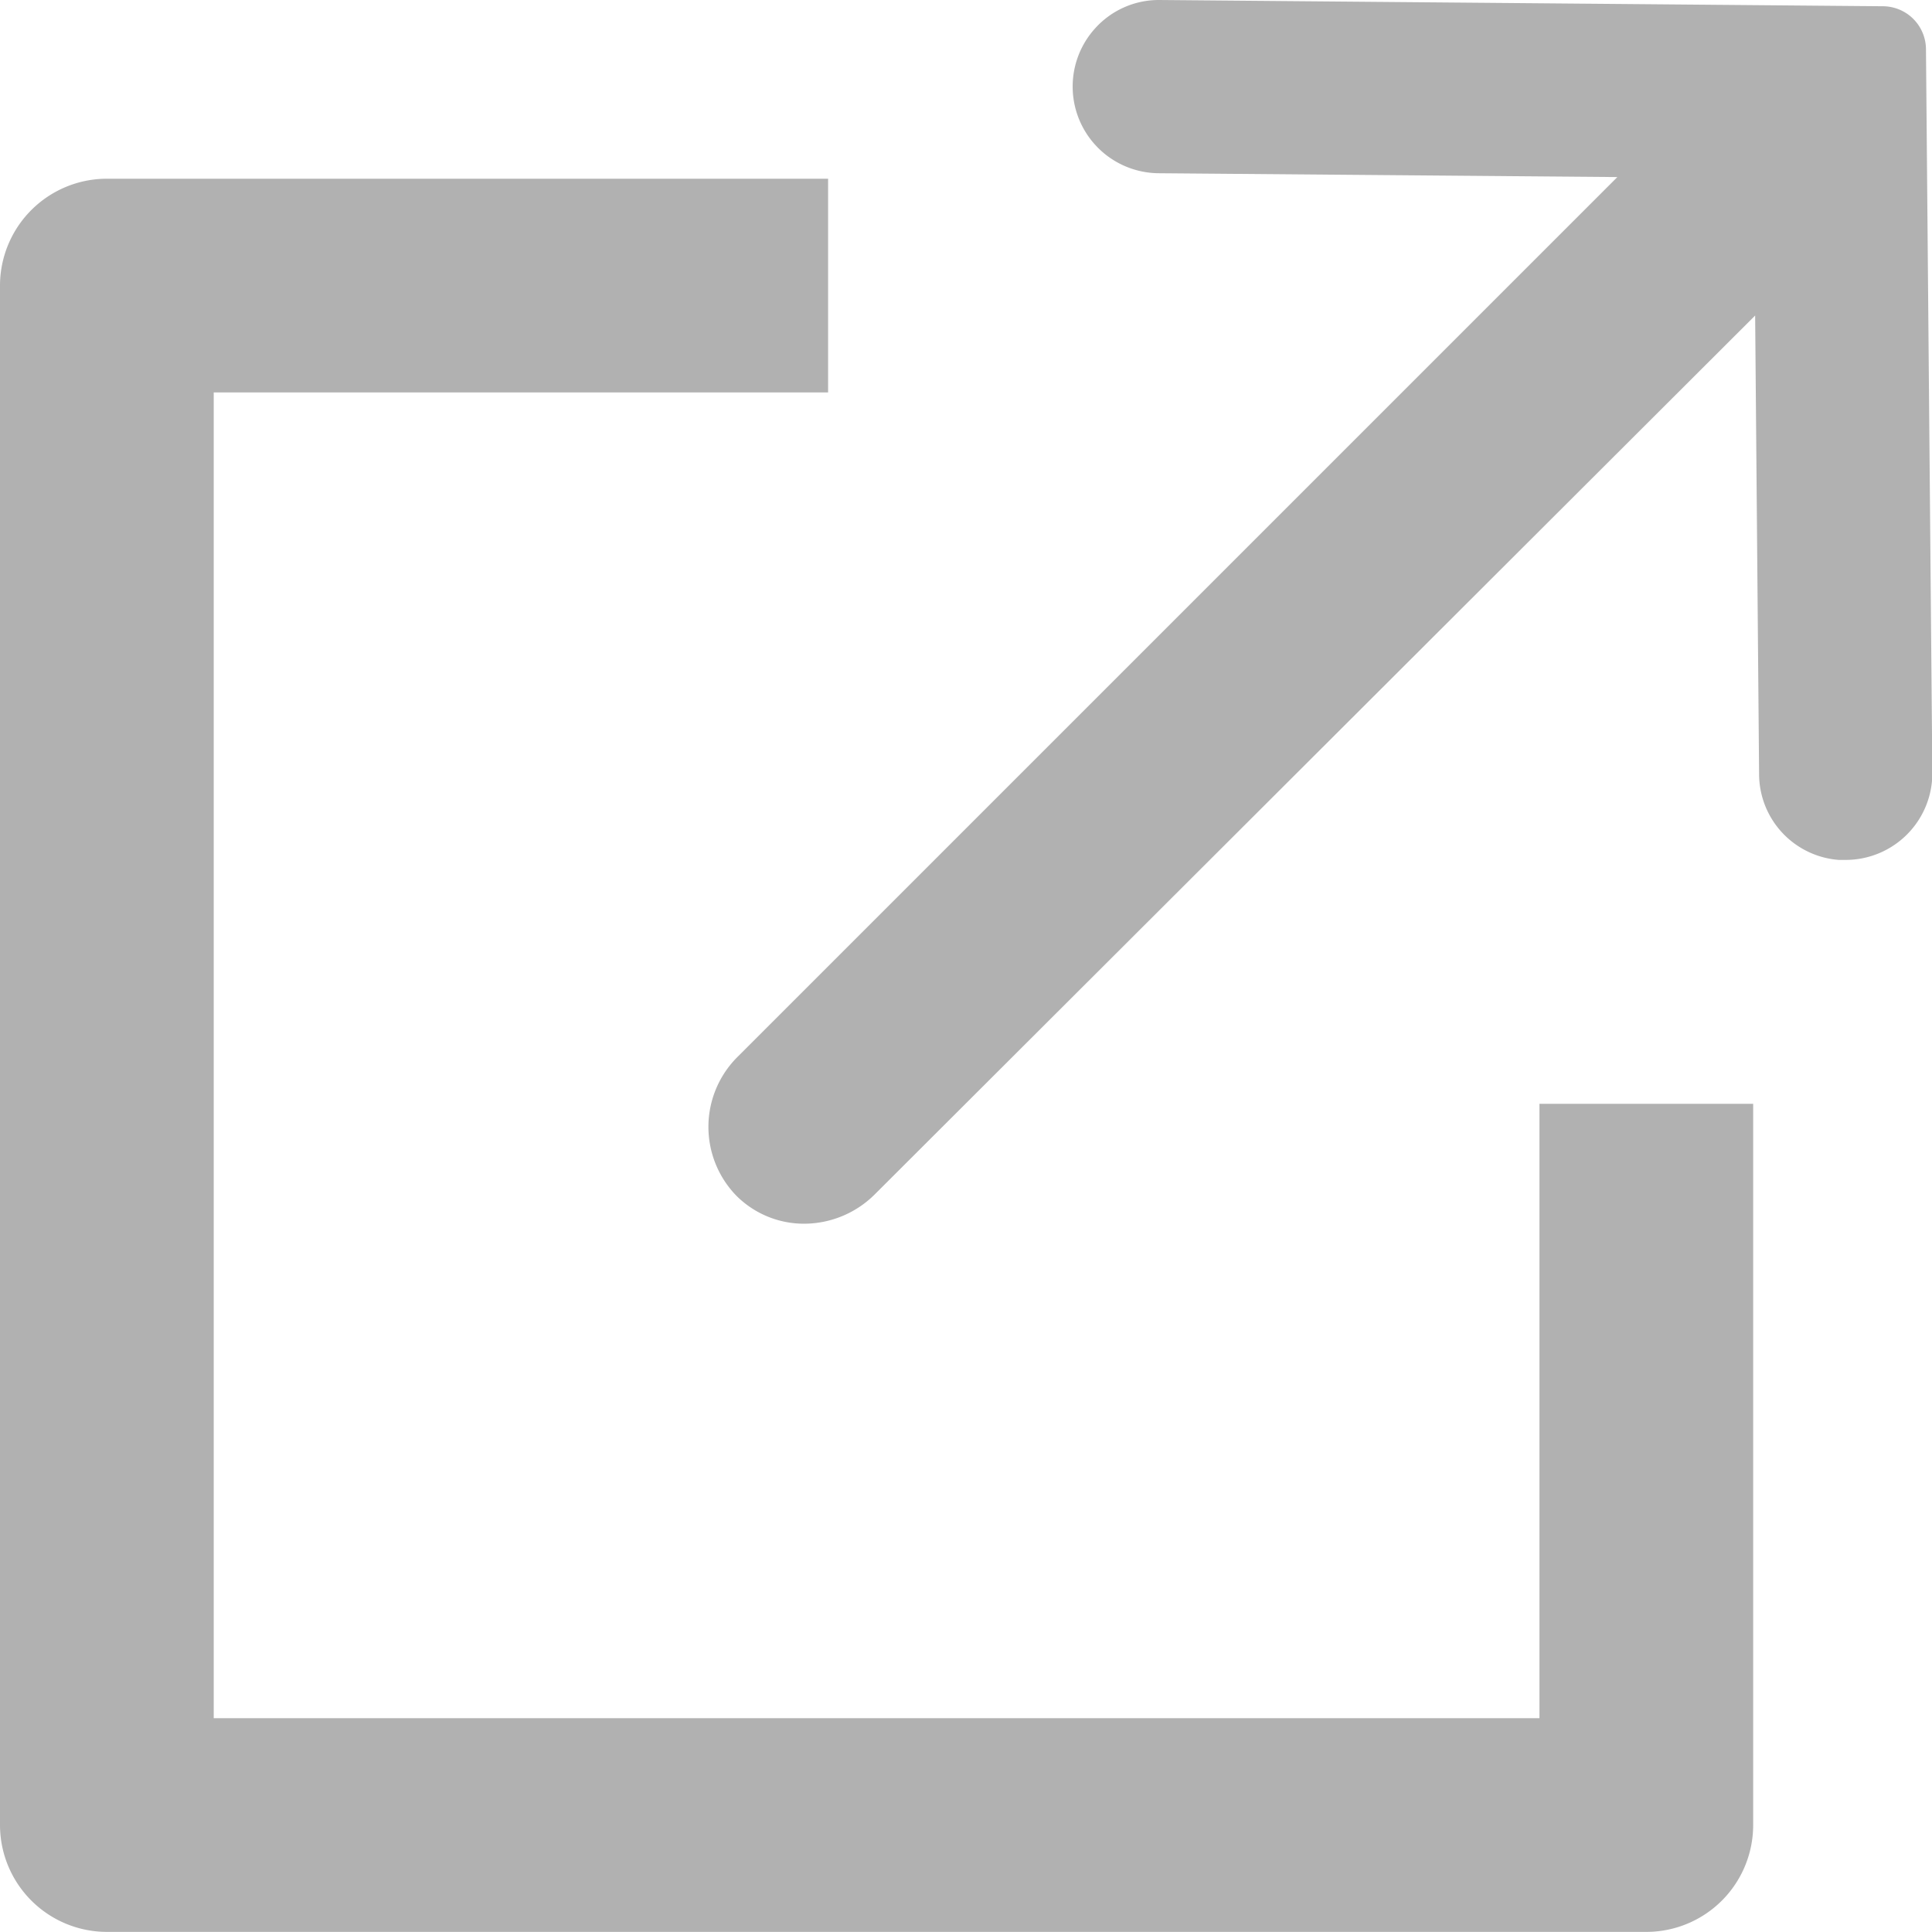 <svg xmlns="http://www.w3.org/2000/svg" width="17.61" height="17.609" viewBox="0 0 17.61 17.609">
  <g id="グループ_3" data-name="グループ 3" transform="translate(-443 -1546.958)">
    <path id="パス_1" data-name="パス 1" d="M.974,47.386A.975.975,0,0,1,0,46.412V32.38a.975.975,0,0,1,.974-.974H7.548v1.948h-5.6V45.438H14.032v-5.6H15.98v6.574a.974.974,0,0,1-.974.974Z" transform="translate(443 1517.181)" fill="#b1b1b1"/>
    <path id="パス_2" data-name="パス 2" d="M125.355,11.155a.871.871,0,0,1-.62-.255.9.9,0,0,1,.016-1.271l8.014-8.014-4.182-.035a.79.79,0,0,1-.574-1.325.781.781,0,0,1,.58-.254l6.6.057a.394.394,0,0,1,.389.389l.058,6.592a.79.79,0,0,1-.788.8l-.065,0a.786.786,0,0,1-.726-.78l-.036-4.182L126,10.884a.914.914,0,0,1-.65.271" transform="translate(324.977 1546.957)" fill="#b1b1b1"/>
  </g>
</svg>
